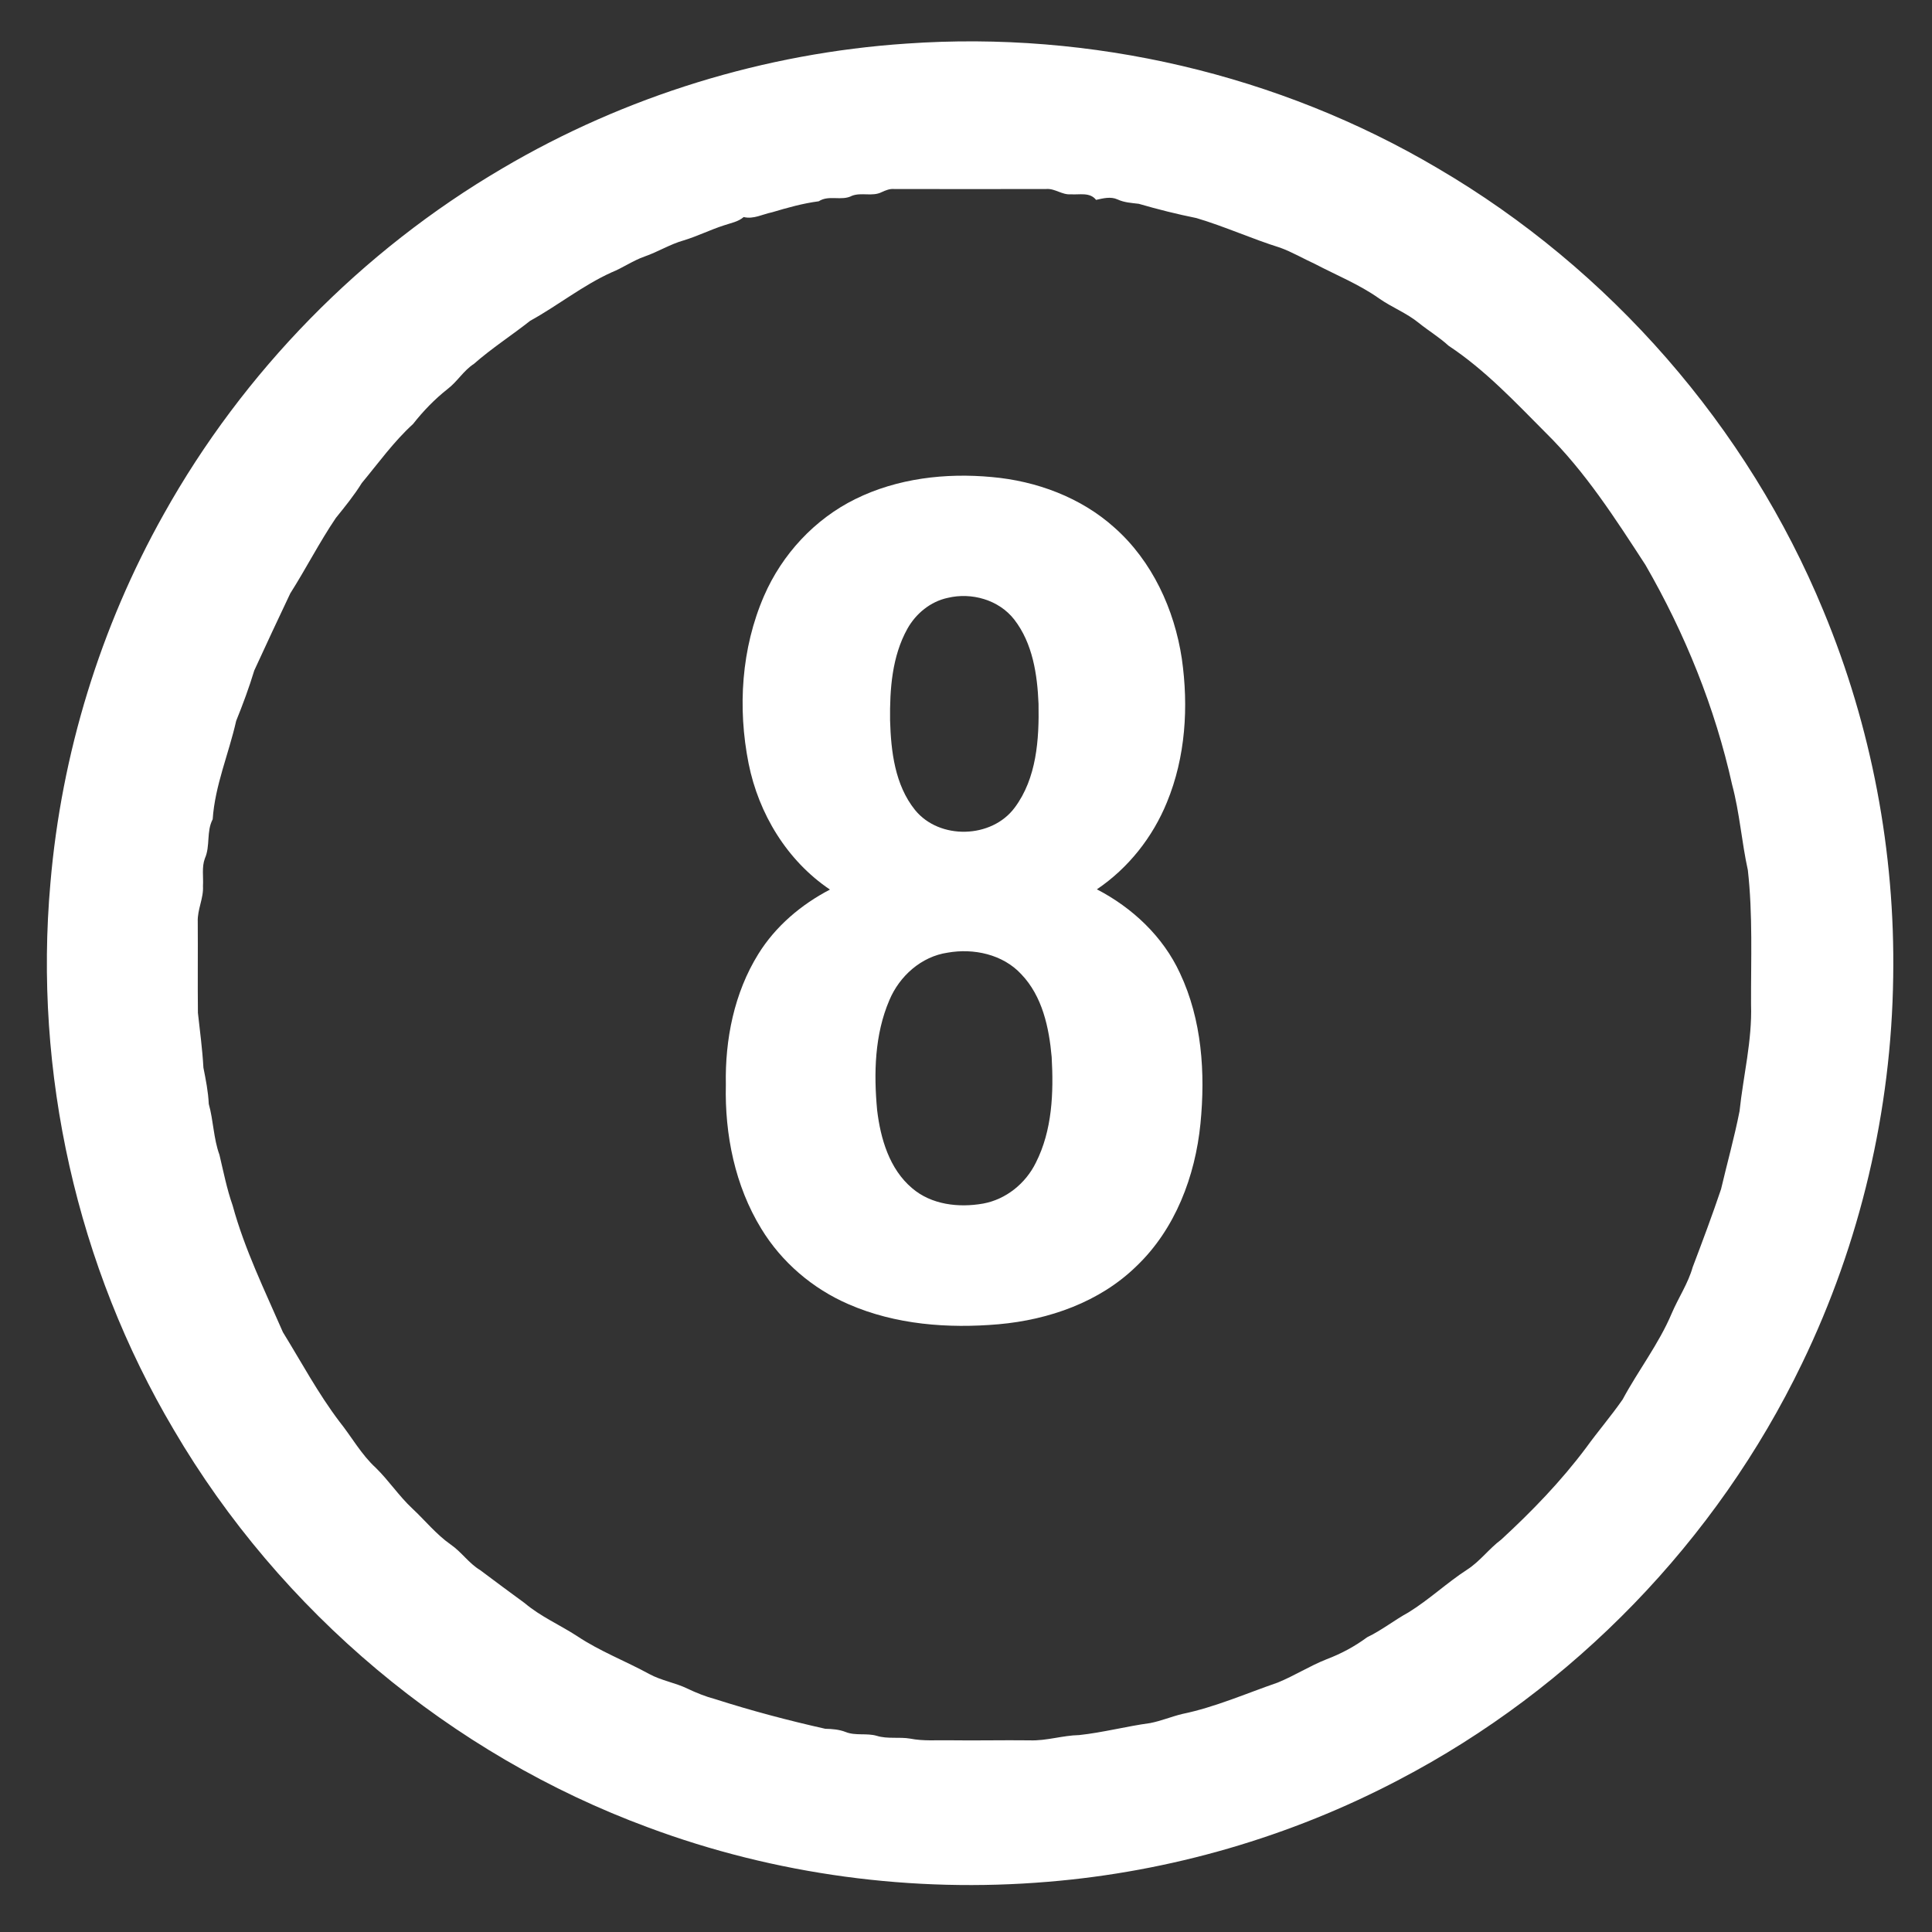 <?xml version="1.0" encoding="UTF-8" ?>
<!DOCTYPE svg PUBLIC "-//W3C//DTD SVG 1.1//EN" "http://www.w3.org/Graphics/SVG/1.1/DTD/svg11.dtd">
<svg width="700pt" height="700pt" viewBox="0 0 700 700" version="1.1" xmlns="http://www.w3.org/2000/svg">
<rect x="0" y="0" width="700" height="700" fill="#333333" stroke="none"/>
<g id="#ffffffff">
<path fill="#ffffff" opacity="1.00" d=" M 328.50 15.79 C 395.26 11.10 463.34 26.91 520.97 61.00 C 583.25 97.46 633.16 154.59 660.67 221.33 C 678.07 263.20 686.68 308.68 685.94 354.01 C 685.30 402.32 673.99 450.47 652.93 493.96 C 622.05 558.14 570.03 611.84 506.91 644.82 C 467.54 665.53 423.97 678.18 379.64 681.81 C 330.72 685.93 280.88 679.27 234.87 662.12 C 163.29 635.72 101.53 583.87 62.97 518.05 C 27.86 458.82 12.16 388.47 18.27 319.92 C 22.26 273.15 36.33 227.27 59.31 186.33 C 88.15 134.66 130.99 90.93 182.03 61.00 C 226.45 34.80 277.05 19.22 328.50 15.79 M 319.46 69.61 C 316.10 71.32 312.15 69.61 308.70 70.93 C 304.89 72.95 300.36 70.51 296.64 72.93 C 290.90 73.68 285.29 75.26 279.72 76.92 C 276.31 77.61 273.02 79.51 269.45 78.64 C 267.45 80.38 264.78 80.80 262.35 81.64 C 257.40 83.22 252.74 85.57 247.76 87.08 C 242.78 88.48 238.36 91.28 233.49 92.96 C 229.28 94.44 225.61 97.08 221.48 98.73 C 211.05 103.48 202.07 110.74 192.08 116.24 C 185.36 121.55 178.13 126.18 171.71 131.84 C 167.94 134.27 165.68 138.30 162.13 140.98 C 157.46 144.66 153.32 148.96 149.65 153.63 C 142.65 160.01 137.11 167.76 131.08 175.02 C 128.30 179.50 124.98 183.58 121.68 187.67 C 115.71 196.50 110.88 206.01 105.17 215.00 C 100.77 224.28 96.41 233.59 92.13 242.92 C 90.25 249.12 88.00 255.19 85.57 261.19 C 82.89 273.10 77.89 284.56 77.06 296.84 C 74.71 301.30 76.25 306.50 74.23 311.03 C 73.04 314.23 73.75 317.71 73.54 321.04 C 73.81 325.47 71.47 329.55 71.65 333.98 C 71.73 344.98 71.59 355.98 71.71 366.98 C 72.44 373.58 73.33 380.18 73.70 386.83 C 74.56 391.18 75.44 395.53 75.64 399.98 C 77.35 406.04 77.34 412.47 79.51 418.41 C 80.97 424.56 82.19 430.79 84.29 436.77 C 88.64 452.70 95.94 467.59 102.50 482.67 C 109.19 493.53 115.23 504.83 122.95 515.03 C 127.40 520.59 130.87 526.97 136.17 531.83 C 140.90 536.46 144.56 542.06 149.41 546.58 C 154.05 550.91 158.06 555.95 163.29 559.61 C 167.21 562.30 169.87 566.42 173.97 568.88 C 179.34 572.89 184.70 576.91 190.12 580.85 C 195.86 585.71 202.85 588.72 209.12 592.80 C 217.33 598.29 226.62 601.81 235.25 606.53 C 239.61 608.91 244.62 609.66 249.08 611.82 C 252.31 613.36 255.64 614.70 259.11 615.62 C 272.24 619.83 285.61 623.36 299.01 626.37 C 301.50 626.42 304.00 626.61 306.35 627.52 C 309.98 628.99 313.99 627.84 317.69 628.93 C 321.63 630.14 325.81 629.25 329.83 629.94 C 334.50 630.87 339.27 630.46 344.00 630.54 C 353.68 630.68 363.36 630.44 373.04 630.56 C 379.11 630.80 384.97 628.77 391.02 628.65 C 399.67 627.72 408.12 625.47 416.74 624.30 C 420.69 623.53 424.42 621.96 428.32 621.01 C 440.26 618.55 451.48 613.58 462.96 609.62 C 468.98 607.16 474.50 603.62 480.55 601.22 C 485.83 599.22 490.81 596.57 495.35 593.20 C 500.62 590.68 505.20 587.00 510.32 584.20 C 517.85 579.56 524.27 573.42 531.69 568.63 C 536.28 565.64 539.53 561.10 543.91 557.83 C 555.04 547.59 565.61 536.66 574.68 524.53 C 578.96 518.60 583.75 513.05 587.92 507.04 C 593.58 496.49 601.03 486.93 605.70 475.85 C 608.10 470.21 611.61 465.06 613.29 459.12 C 616.85 449.74 620.37 440.35 623.57 430.85 C 625.78 421.43 628.40 412.10 630.27 402.60 C 631.63 389.73 634.86 377.02 634.44 364.01 C 634.37 347.76 635.10 331.44 633.28 315.27 C 631.03 305.04 630.31 294.50 627.59 284.36 C 621.38 256.36 610.49 229.48 596.17 204.67 C 585.28 187.94 574.41 170.94 560.12 156.87 C 548.98 145.68 538.07 134.01 524.83 125.26 C 521.48 122.17 517.56 119.84 514.03 116.98 C 509.64 113.40 504.28 111.37 499.67 108.13 C 492.46 103.03 484.21 99.71 476.42 95.63 C 472.21 93.71 468.20 91.34 463.85 89.75 C 453.59 86.55 443.79 82.07 433.49 79.01 C 426.45 77.59 419.49 75.85 412.59 73.84 C 409.98 73.53 407.32 73.39 404.91 72.26 C 402.41 71.12 399.67 71.86 397.13 72.42 C 394.89 69.54 391.07 70.63 387.94 70.40 C 384.79 70.66 382.20 68.21 379.06 68.48 C 360.69 68.52 342.31 68.52 323.94 68.48 C 322.34 68.34 320.87 68.97 319.46 69.61 Z" />
<path fill="#ffffff" opacity="1.00" d=" M 309.92 180.81 C 325.13 173.30 342.59 171.28 359.33 172.84 C 375.54 174.27 391.63 180.22 403.82 191.19 C 417.47 203.30 425.51 220.79 428.20 238.66 C 430.68 256.05 429.56 274.30 422.81 290.66 C 417.65 303.35 408.79 314.55 397.42 322.22 C 410.28 328.89 421.40 339.32 427.52 352.59 C 435.49 369.47 436.76 388.75 434.95 407.11 C 433.06 426.15 425.82 445.35 411.75 458.76 C 398.49 471.74 380.06 478.18 361.84 479.80 C 343.51 481.40 324.45 479.97 307.44 472.54 C 294.44 466.92 283.19 457.30 275.83 445.19 C 266.30 429.64 262.56 411.08 262.99 393.00 C 262.66 376.61 266.01 359.76 274.73 345.70 C 280.96 335.62 290.26 327.75 300.71 322.31 C 285.18 311.86 274.87 294.84 271.23 276.62 C 267.22 256.46 268.59 234.89 276.82 215.92 C 283.35 200.86 295.16 188.08 309.92 180.81 M 343.37 216.62 C 337.15 217.94 331.86 222.29 328.78 227.78 C 323.18 237.83 322.36 249.70 322.49 260.98 C 322.81 272.22 324.24 284.42 331.54 293.48 C 340.39 304.37 359.32 303.87 367.65 292.61 C 375.62 281.94 376.52 267.87 376.28 255.02 C 375.85 244.41 374.17 233.11 367.49 224.48 C 361.93 217.33 352.03 214.53 343.37 216.62 M 343.32 345.17 C 333.80 346.57 325.90 353.65 322.24 362.37 C 316.88 374.86 316.56 388.88 317.80 402.22 C 319.03 412.55 322.24 423.55 330.47 430.50 C 337.48 436.52 347.38 437.64 356.20 436.08 C 364.47 434.58 371.61 428.79 375.29 421.30 C 381.27 409.54 381.77 395.90 381.04 382.98 C 380.10 372.33 377.67 360.94 370.02 352.97 C 363.36 345.76 352.73 343.49 343.32 345.17 Z" />
</g>
<g id="#005e79ff">
<path fill="#005e79" opacity="0" d=" M 319.46 69.61 C 320.87 68.97 322.34 68.34 323.94 68.48 C 342.31 68.52 360.69 68.52 379.06 68.48 C 382.20 68.21 384.79 70.66 387.94 70.40 C 391.07 70.63 394.89 69.54 397.13 72.42 C 399.67 71.86 402.41 71.12 404.91 72.26 C 407.32 73.39 409.98 73.53 412.59 73.84 C 419.49 75.85 426.45 77.59 433.49 79.01 C 443.79 82.07 453.59 86.55 463.85 89.75 C 468.20 91.34 472.21 93.71 476.42 95.63 C 484.21 99.71 492.46 103.03 499.67 108.13 C 504.28 111.37 509.64 113.40 514.03 116.98 C 517.56 119.84 521.48 122.17 524.83 125.26 C 538.07 134.01 548.98 145.68 560.12 156.87 C 574.41 170.94 585.28 187.94 596.17 204.67 C 610.49 229.48 621.38 256.36 627.59 284.36 C 630.31 294.50 631.03 305.04 633.28 315.27 C 635.10 331.44 634.37 347.76 634.44 364.01 C 634.86 377.02 631.63 389.73 630.27 402.60 C 628.40 412.10 625.78 421.43 623.57 430.85 C 620.37 440.35 616.85 449.74 613.29 459.12 C 611.61 465.06 608.10 470.21 605.70 475.85 C 601.03 486.93 593.58 496.49 587.92 507.04 C 583.75 513.05 578.96 518.60 574.68 524.53 C 565.61 536.66 555.04 547.59 543.91 557.83 C 539.53 561.10 536.28 565.64 531.69 568.63 C 524.27 573.42 517.85 579.56 510.32 584.20 C 505.20 587.00 500.62 590.68 495.35 593.20 C 490.81 596.57 485.83 599.22 480.55 601.22 C 474.50 603.62 468.98 607.16 462.96 609.62 C 451.48 613.58 440.26 618.55 428.32 621.01 C 424.42 621.96 420.69 623.53 416.74 624.30 C 408.12 625.47 399.67 627.72 391.02 628.65 C 384.97 628.77 379.11 630.80 373.04 630.56 C 363.36 630.44 353.68 630.68 344.00 630.54 C 339.27 630.46 334.50 630.87 329.83 629.94 C 325.81 629.25 321.63 630.14 317.69 628.93 C 313.99 627.84 309.98 628.99 306.35 627.52 C 304.00 626.61 301.50 626.42 299.01 626.37 C 285.61 623.36 272.24 619.83 259.11 615.62 C 255.64 614.70 252.31 613.36 249.08 611.82 C 244.62 609.66 239.61 608.91 235.25 606.53 C 226.62 601.81 217.33 598.29 209.12 592.80 C 202.85 588.72 195.86 585.71 190.12 580.85 C 184.70 576.91 179.34 572.89 173.97 568.88 C 169.87 566.42 167.21 562.30 163.29 559.61 C 158.06 555.95 154.05 550.91 149.41 546.58 C 144.56 542.06 140.90 536.46 136.17 531.83 C 130.87 526.97 127.40 520.59 122.95 515.03 C 115.23 504.83 109.19 493.53 102.50 482.67 C 95.94 467.59 88.64 452.70 84.29 436.77 C 82.19 430.79 80.97 424.56 79.51 418.41 C 77.34 412.47 77.35 406.04 75.64 399.98 C 75.44 395.53 74.56 391.18 73.70 386.83 C 73.33 380.18 72.44 373.58 71.71 366.98 C 71.59 355.98 71.73 344.98 71.65 333.98 C 71.47 329.55 73.81 325.47 73.54 321.04 C 73.75 317.71 73.04 314.23 74.23 311.03 C 76.25 306.50 74.71 301.30 77.06 296.84 C 77.89 284.56 82.89 273.10 85.57 261.19 C 88.00 255.19 90.25 249.12 92.13 242.92 C 96.41 233.59 100.77 224.28 105.17 215.00 C 110.88 206.01 115.71 196.50 121.68 187.67 C 124.98 183.58 128.30 179.50 131.08 175.02 C 137.11 167.76 142.65 160.01 149.65 153.63 C 153.32 148.96 157.46 144.66 162.13 140.98 C 165.68 138.30 167.94 134.27 171.71 131.84 C 178.13 126.18 185.36 121.55 192.08 116.24 C 202.07 110.74 211.05 103.48 221.48 98.73 C 225.61 97.08 229.28 94.44 233.49 92.96 C 238.36 91.28 242.78 88.48 247.76 87.08 C 252.74 85.57 257.40 83.22 262.35 81.64 C 264.78 80.80 267.45 80.38 269.45 78.64 C 273.02 79.51 276.31 77.61 279.72 76.92 C 285.29 75.26 290.90 73.68 296.64 72.93 C 300.36 70.51 304.89 72.95 308.70 70.93 C 312.15 69.61 316.10 71.32 319.46 69.61 M 309.92 180.81 C 295.16 188.08 283.35 200.86 276.82 215.92 C 268.59 234.89 267.22 256.46 271.23 276.62 C 274.87 294.84 285.18 311.86 300.71 322.31 C 290.26 327.75 280.96 335.62 274.73 345.70 C 266.01 359.76 262.66 376.61 262.99 393.00 C 262.56 411.08 266.30 429.64 275.83 445.19 C 283.19 457.30 294.44 466.92 307.44 472.54 C 324.45 479.97 343.51 481.40 361.84 479.80 C 380.06 478.18 398.49 471.74 411.75 458.76 C 425.82 445.35 433.06 426.15 434.95 407.11 C 436.76 388.75 435.49 369.47 427.52 352.59 C 421.40 339.32 410.28 328.89 397.42 322.22 C 408.79 314.55 417.65 303.35 422.81 290.66 C 429.56 274.30 430.68 256.05 428.20 238.66 C 425.51 220.79 417.47 203.30 403.82 191.19 C 391.63 180.22 375.54 174.27 359.33 172.84 C 342.59 171.28 325.13 173.30 309.92 180.81 Z" />
<path fill="#005e79" opacity="0" d=" M 343.37 216.62 C 352.03 214.53 361.93 217.33 367.49 224.48 C 374.17 233.11 375.85 244.41 376.28 255.02 C 376.52 267.87 375.62 281.94 367.65 292.61 C 359.32 303.87 340.39 304.37 331.54 293.48 C 324.24 284.42 322.81 272.22 322.49 260.98 C 322.36 249.70 323.18 237.83 328.78 227.78 C 331.86 222.29 337.15 217.94 343.37 216.62 Z" />
<path fill="#005e79" opacity="0" d=" M 691.13 336.50 C 692.51 336.66 692.75 337.33 691.86 338.51 C 690.45 338.34 690.21 337.67 691.13 336.50 Z" />
<path fill="#005e79" opacity="0" d=" M 343.32 345.17 C 352.73 343.49 363.36 345.76 370.02 352.97 C 377.67 360.94 380.10 372.33 381.04 382.98 C 381.77 395.90 381.27 409.54 375.29 421.30 C 371.61 428.79 364.47 434.58 356.20 436.08 C 347.38 437.64 337.48 436.52 330.47 430.50 C 322.24 423.55 319.03 412.55 317.80 402.22 C 316.56 388.88 316.88 374.86 322.24 362.37 C 325.90 353.65 333.80 346.57 343.32 345.17 Z" />
</g>
</svg>
